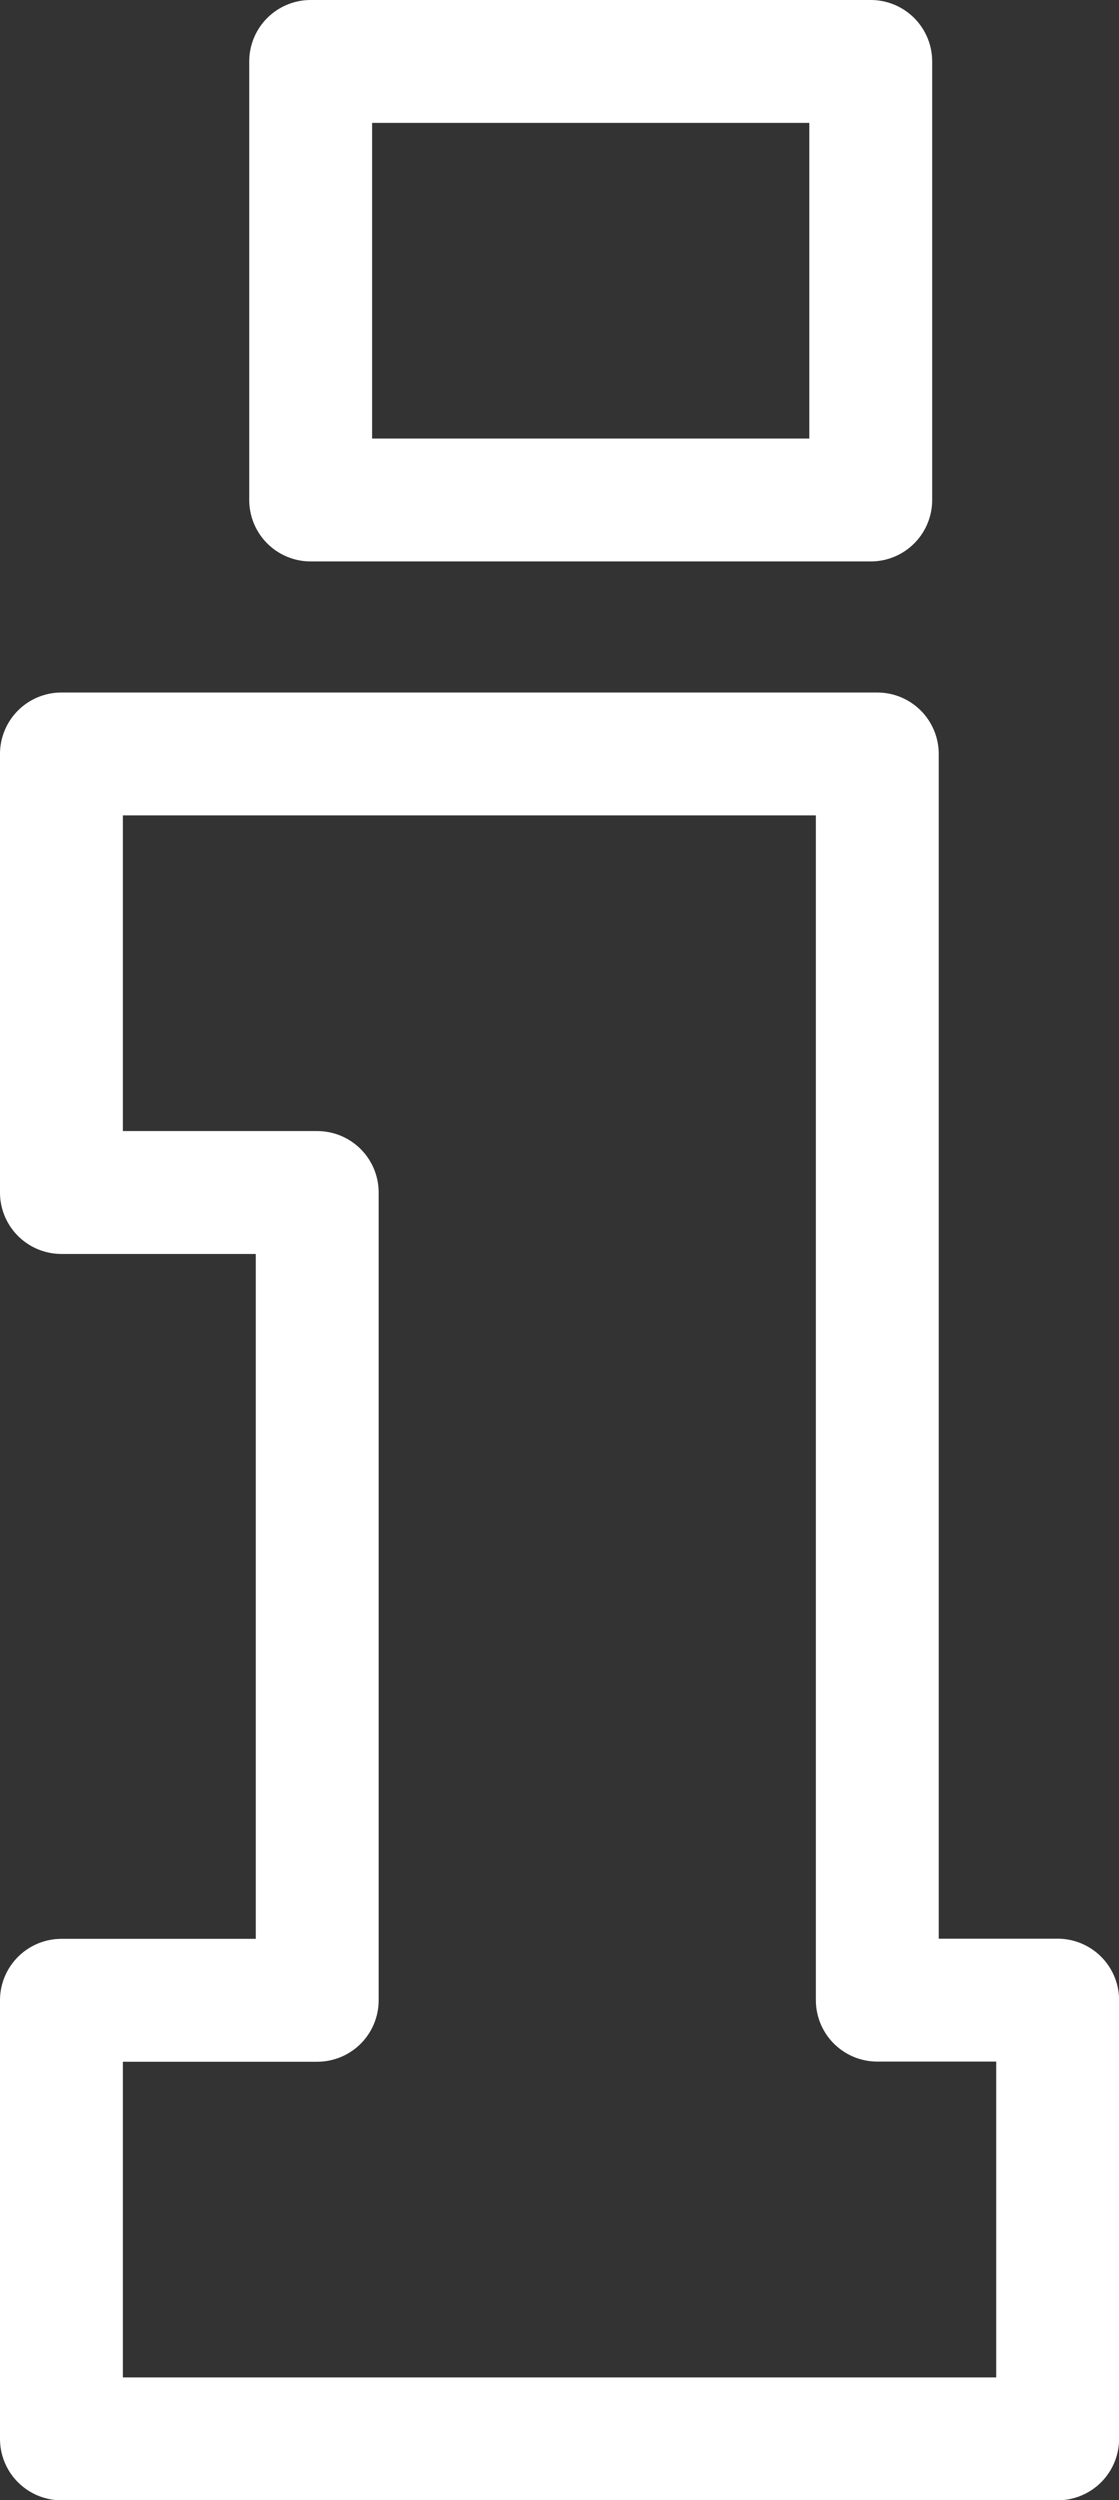 <svg xmlns="http://www.w3.org/2000/svg" width="13.662" height="30.518" viewBox="0 0 13.662 30.518"><rect x="0" y="0" width="13.662" height="30.518" fill="#333333" stroke="none"/><defs><style>.a{fill:none;stroke:#fff;stroke-linecap:round;stroke-linejoin:round;stroke-width:1.5px;}</style></defs><g transform="translate(0.75 0.75)"><rect class="a" width="6.838" height="5.353" transform="translate(3.043)"/><path class="a" d="M30.178,98.711V83.5H20.217v5.353H23.34v9.86H20.217v5.353H32.38V98.711Z" transform="translate(-20.217 -75.047)"/></g></svg>